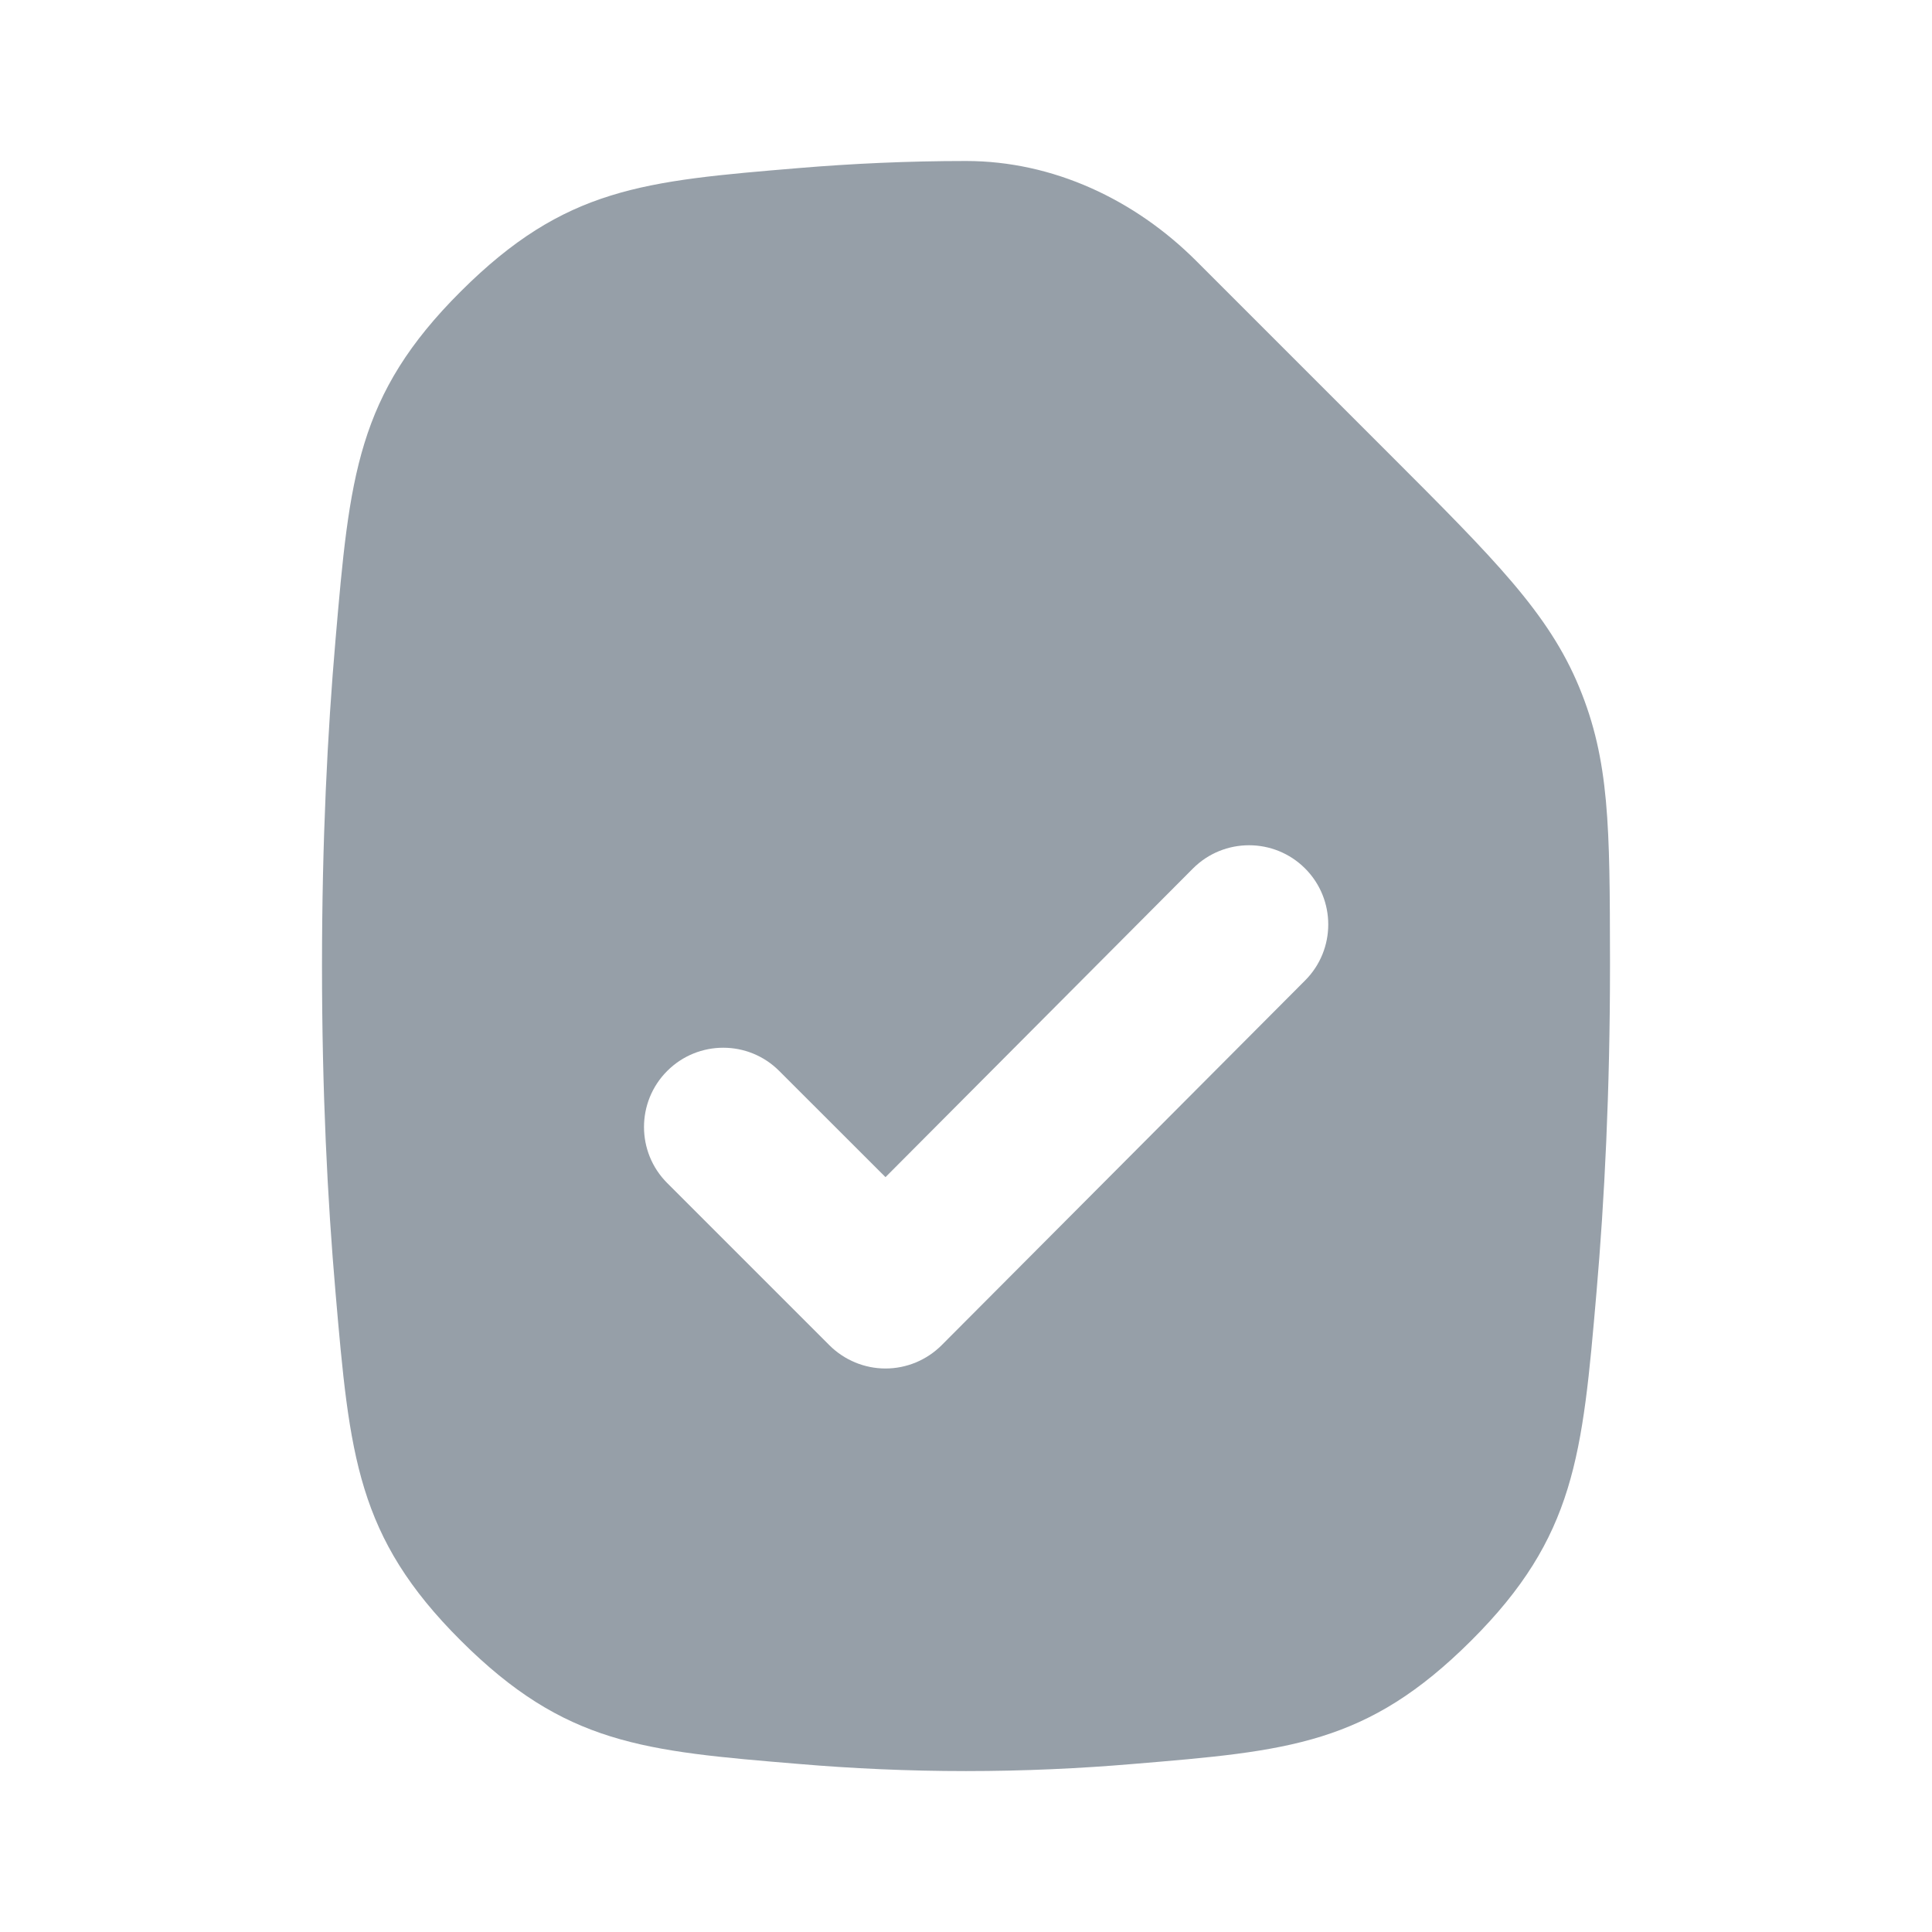 <svg width="24" height="24" viewBox="0 0 24 24" fill="none" xmlns="http://www.w3.org/2000/svg">
<path fill-rule="evenodd" clip-rule="evenodd" d="M14.862 3.243C14.098 2.479 13.082 2 12 2C11.274 2 10.58 2.033 9.932 2.087C7.99 2.249 7.019 2.329 5.725 3.619C4.431 4.908 4.343 5.921 4.168 7.946C4.068 9.099 4 10.451 4 12C4 13.55 4.068 14.903 4.168 16.056C4.343 18.08 4.431 19.092 5.725 20.381C7.019 21.671 7.989 21.752 9.93 21.913C10.579 21.968 11.273 22.001 12 22.001C12.727 22.001 13.421 21.968 14.07 21.913C16.011 21.752 16.981 21.671 18.275 20.381C19.569 19.092 19.657 18.08 19.832 16.056C19.932 14.903 20 13.55 20 12L20 11.918C19.997 10.273 19.996 9.45 19.616 8.533C19.235 7.616 18.574 6.955 17.252 5.633L14.862 3.243ZM16.5 11.484C16.5 11.736 16.404 11.988 16.212 12.18L11.696 16.712C11.511 16.896 11.261 17 11 17C10.739 17 10.489 16.896 10.304 16.712L8.288 14.696C8.096 14.504 8 14.252 8 14C8 13.748 8.096 13.496 8.288 13.304C8.673 12.919 9.296 12.919 9.68 13.304L11 14.623L14.82 10.788C15.012 10.596 15.264 10.5 15.516 10.5C15.768 10.5 16.02 10.596 16.212 10.788C16.404 10.98 16.5 11.232 16.5 11.484Z" fill="#969FA8"/>
</svg>
